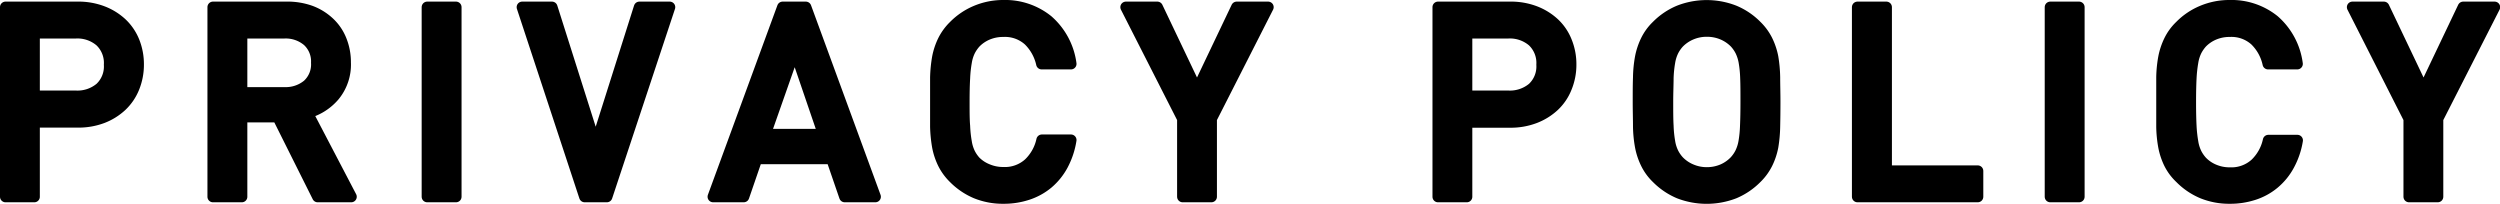 <svg xmlns="http://www.w3.org/2000/svg" viewBox="0 0 450.6 36.75"><defs><style>.cls-1{stroke:#000;stroke-linecap:round;stroke-linejoin:round;stroke-width:2px;}</style></defs><title>txt_hd</title><g id="Layer_2" data-name="Layer 2"><g id="works"><path class="cls-1" d="M24.14,15.81a9.33,9.33,0,0,1-2.21,3.26,10.58,10.58,0,0,1-3.46,2.16A12.2,12.2,0,0,1,14,22H6.18V35.46H1V1.29H14a12.2,12.2,0,0,1,4.51.79,10.58,10.58,0,0,1,3.46,2.16,9.27,9.27,0,0,1,2.21,3.29,11,11,0,0,1,.76,4.13A11,11,0,0,1,24.14,15.81ZM18.06,7.43a6.31,6.31,0,0,0-4.39-1.49H6.18V17.32h7.49a6.39,6.39,0,0,0,4.39-1.46,5.3,5.3,0,0,0,1.66-4.2A5.37,5.37,0,0,0,18.06,7.43Z"/><path class="cls-1" d="M57.26,35.46l-7.2-14.4H43.58v14.4H38.39V1.29H51.64A12.32,12.32,0,0,1,56,2,10,10,0,0,1,59.37,4.1,8.74,8.74,0,0,1,61.5,7.26a10.6,10.6,0,0,1,.75,4,8.83,8.83,0,0,1-2,6,9.77,9.77,0,0,1-4.85,3.09L63.3,35.46ZM55.46,7.37a6.13,6.13,0,0,0-4.2-1.43H43.58V16.7h7.68a6.21,6.21,0,0,0,4.2-1.4,5,5,0,0,0,1.6-4A5,5,0,0,0,55.46,7.37Z"/><path class="cls-1" d="M77,35.46V1.29h5.19V35.46Z"/><path class="cls-1" d="M109.38,35.46h-4L94.12,1.29h5.37l7.88,24.86,7.87-24.86h5.47Z"/><path class="cls-1" d="M152.25,35.46l-2.36-6.86H136.41l-2.36,6.86h-5.52L141.06,1.29h4.18l12.53,34.17Zm-9-26.4-5.33,15.17h10.51Z"/><path class="cls-1" d="M191.53,29.75a11.37,11.37,0,0,1-2.68,3.31,11.06,11.06,0,0,1-3.65,2,13.76,13.76,0,0,1-4.35.67,12.82,12.82,0,0,1-4.94-.93,12.37,12.37,0,0,1-4-2.72A9.76,9.76,0,0,1,170,29.46a12,12,0,0,1-1-3,24.23,24.23,0,0,1-.36-3.62c0-1.33,0-2.81,0-4.44s0-3.12,0-4.44a24.23,24.23,0,0,1,.36-3.63,12.16,12.16,0,0,1,1-3,9.76,9.76,0,0,1,1.92-2.64,12.19,12.19,0,0,1,4-2.71A12.64,12.64,0,0,1,180.85,1a12.22,12.22,0,0,1,8,2.69,12.54,12.54,0,0,1,4.18,7.82h-5.28a8.49,8.49,0,0,0-2.33-4.22,6.36,6.36,0,0,0-4.59-1.63,7.14,7.14,0,0,0-2.83.55,6.63,6.63,0,0,0-2.21,1.51,6.91,6.91,0,0,0-1,1.46,7.14,7.14,0,0,0-.62,2,22,22,0,0,0-.31,2.91c-.07,1.15-.1,2.59-.1,4.32s0,3.16.1,4.32a21.85,21.85,0,0,0,.31,2.9,7.14,7.14,0,0,0,.62,2,6.66,6.66,0,0,0,1,1.46A6.48,6.48,0,0,0,178,30.54a7.15,7.15,0,0,0,2.83.56,6.43,6.43,0,0,0,4.61-1.64,8.25,8.25,0,0,0,2.35-4.22h5.24A14.27,14.27,0,0,1,191.53,29.75Z"/><path class="cls-1" d="M218.34,21.4V35.46h-5.18V21.4L202.93,1.29h5.67l7.15,15,7.15-15h5.67Z"/><path class="cls-1" d="M282.32,15.81a9.17,9.17,0,0,1-2.2,3.26,10.69,10.69,0,0,1-3.46,2.16,12.2,12.2,0,0,1-4.51.79h-7.78V35.46h-5.18V1.29h13a12.2,12.2,0,0,1,4.51.79,10.69,10.69,0,0,1,3.46,2.16,9.11,9.11,0,0,1,2.2,3.29,10.84,10.84,0,0,1,.77,4.13A10.83,10.83,0,0,1,282.32,15.81Zm-6.07-8.38a6.33,6.33,0,0,0-4.39-1.49h-7.49V17.32h7.49a6.41,6.41,0,0,0,4.39-1.46,5.3,5.3,0,0,0,1.66-4.2A5.37,5.37,0,0,0,276.25,7.43Z"/><path class="cls-1" d="M319.86,22.82a24.43,24.43,0,0,1-.33,3.62,12,12,0,0,1-1,3,9.76,9.76,0,0,1-1.92,2.64,12.41,12.41,0,0,1-4,2.72,13.8,13.8,0,0,1-10,0,12.46,12.46,0,0,1-4-2.72,9.35,9.35,0,0,1-1.92-2.64,12,12,0,0,1-1-3,21.85,21.85,0,0,1-.36-3.62c0-1.33-.05-2.81-.05-4.44s0-3.12.05-4.44a21.86,21.86,0,0,1,.36-3.63,12.16,12.16,0,0,1,1-3,9.35,9.35,0,0,1,1.92-2.64,12.27,12.27,0,0,1,4-2.71,13.66,13.66,0,0,1,10,0,12.23,12.23,0,0,1,4,2.71,9.76,9.76,0,0,1,1.92,2.64,12.12,12.12,0,0,1,1,3,24.44,24.44,0,0,1,.33,3.63c0,1.32.05,2.8.05,4.44S319.89,21.49,319.86,22.82Zm-5.21-8.74a20.63,20.63,0,0,0-.28-2.88,7.48,7.48,0,0,0-.63-2,6.66,6.66,0,0,0-1-1.46,6.88,6.88,0,0,0-2.23-1.54,7.16,7.16,0,0,0-2.86-.57,7.08,7.08,0,0,0-2.85.57,6.82,6.82,0,0,0-2.24,1.54,6.66,6.66,0,0,0-1,1.46,7.14,7.14,0,0,0-.62,2,20.46,20.46,0,0,0-.29,2.88c0,1.14-.07,2.57-.07,4.3s0,3.16.07,4.29a20.46,20.46,0,0,0,.29,2.88,7,7,0,0,0,.62,2,6.43,6.43,0,0,0,1,1.46,6.67,6.67,0,0,0,2.24,1.54,7.08,7.08,0,0,0,2.85.58,7.17,7.17,0,0,0,2.86-.58A6.73,6.73,0,0,0,312.71,29a6.43,6.43,0,0,0,1-1.46,7.36,7.36,0,0,0,.63-2,20.63,20.63,0,0,0,.28-2.88c.05-1.13.08-2.57.08-4.29S314.7,15.22,314.65,14.08Z"/><path class="cls-1" d="M334.79,35.46V1.29H340V30.81h16.47v4.65Z"/><path class="cls-1" d="M369.54,35.46V1.29h5.19V35.46Z"/><path class="cls-1" d="M412.57,29.75a11.24,11.24,0,0,1-2.69,3.31,10.91,10.91,0,0,1-3.64,2,13.76,13.76,0,0,1-4.35.67,12.82,12.82,0,0,1-4.94-.93,12.27,12.27,0,0,1-4-2.72A9.35,9.35,0,0,1,391,29.46a12,12,0,0,1-1-3,21.85,21.85,0,0,1-.36-3.62c0-1.33,0-2.81,0-4.44s0-3.12,0-4.44a21.86,21.86,0,0,1,.36-3.63,12.16,12.16,0,0,1,1-3,9.35,9.35,0,0,1,1.92-2.64,12.09,12.09,0,0,1,4-2.71A12.64,12.64,0,0,1,401.89,1a12.22,12.22,0,0,1,8,2.69,12.53,12.53,0,0,1,4.17,7.82H408.8a8.4,8.4,0,0,0-2.32-4.22,6.36,6.36,0,0,0-4.59-1.63,7.11,7.11,0,0,0-2.83.55,6.63,6.63,0,0,0-2.21,1.51,6.91,6.91,0,0,0-1,1.46,7.14,7.14,0,0,0-.62,2,23.64,23.64,0,0,0-.32,2.91q-.09,1.72-.09,4.32t.09,4.32a23.45,23.45,0,0,0,.32,2.9,7.14,7.14,0,0,0,.62,2,6.66,6.66,0,0,0,1,1.46,6.48,6.48,0,0,0,2.21,1.51,7.11,7.11,0,0,0,2.83.56,6.43,6.43,0,0,0,4.61-1.64,8.25,8.25,0,0,0,2.35-4.22h5.23A14,14,0,0,1,412.57,29.75Z"/><path class="cls-1" d="M439.38,21.4V35.46H434.2V21.4L424,1.29h5.67l7.15,15,7.15-15h5.66Z"/></g></g></svg>
